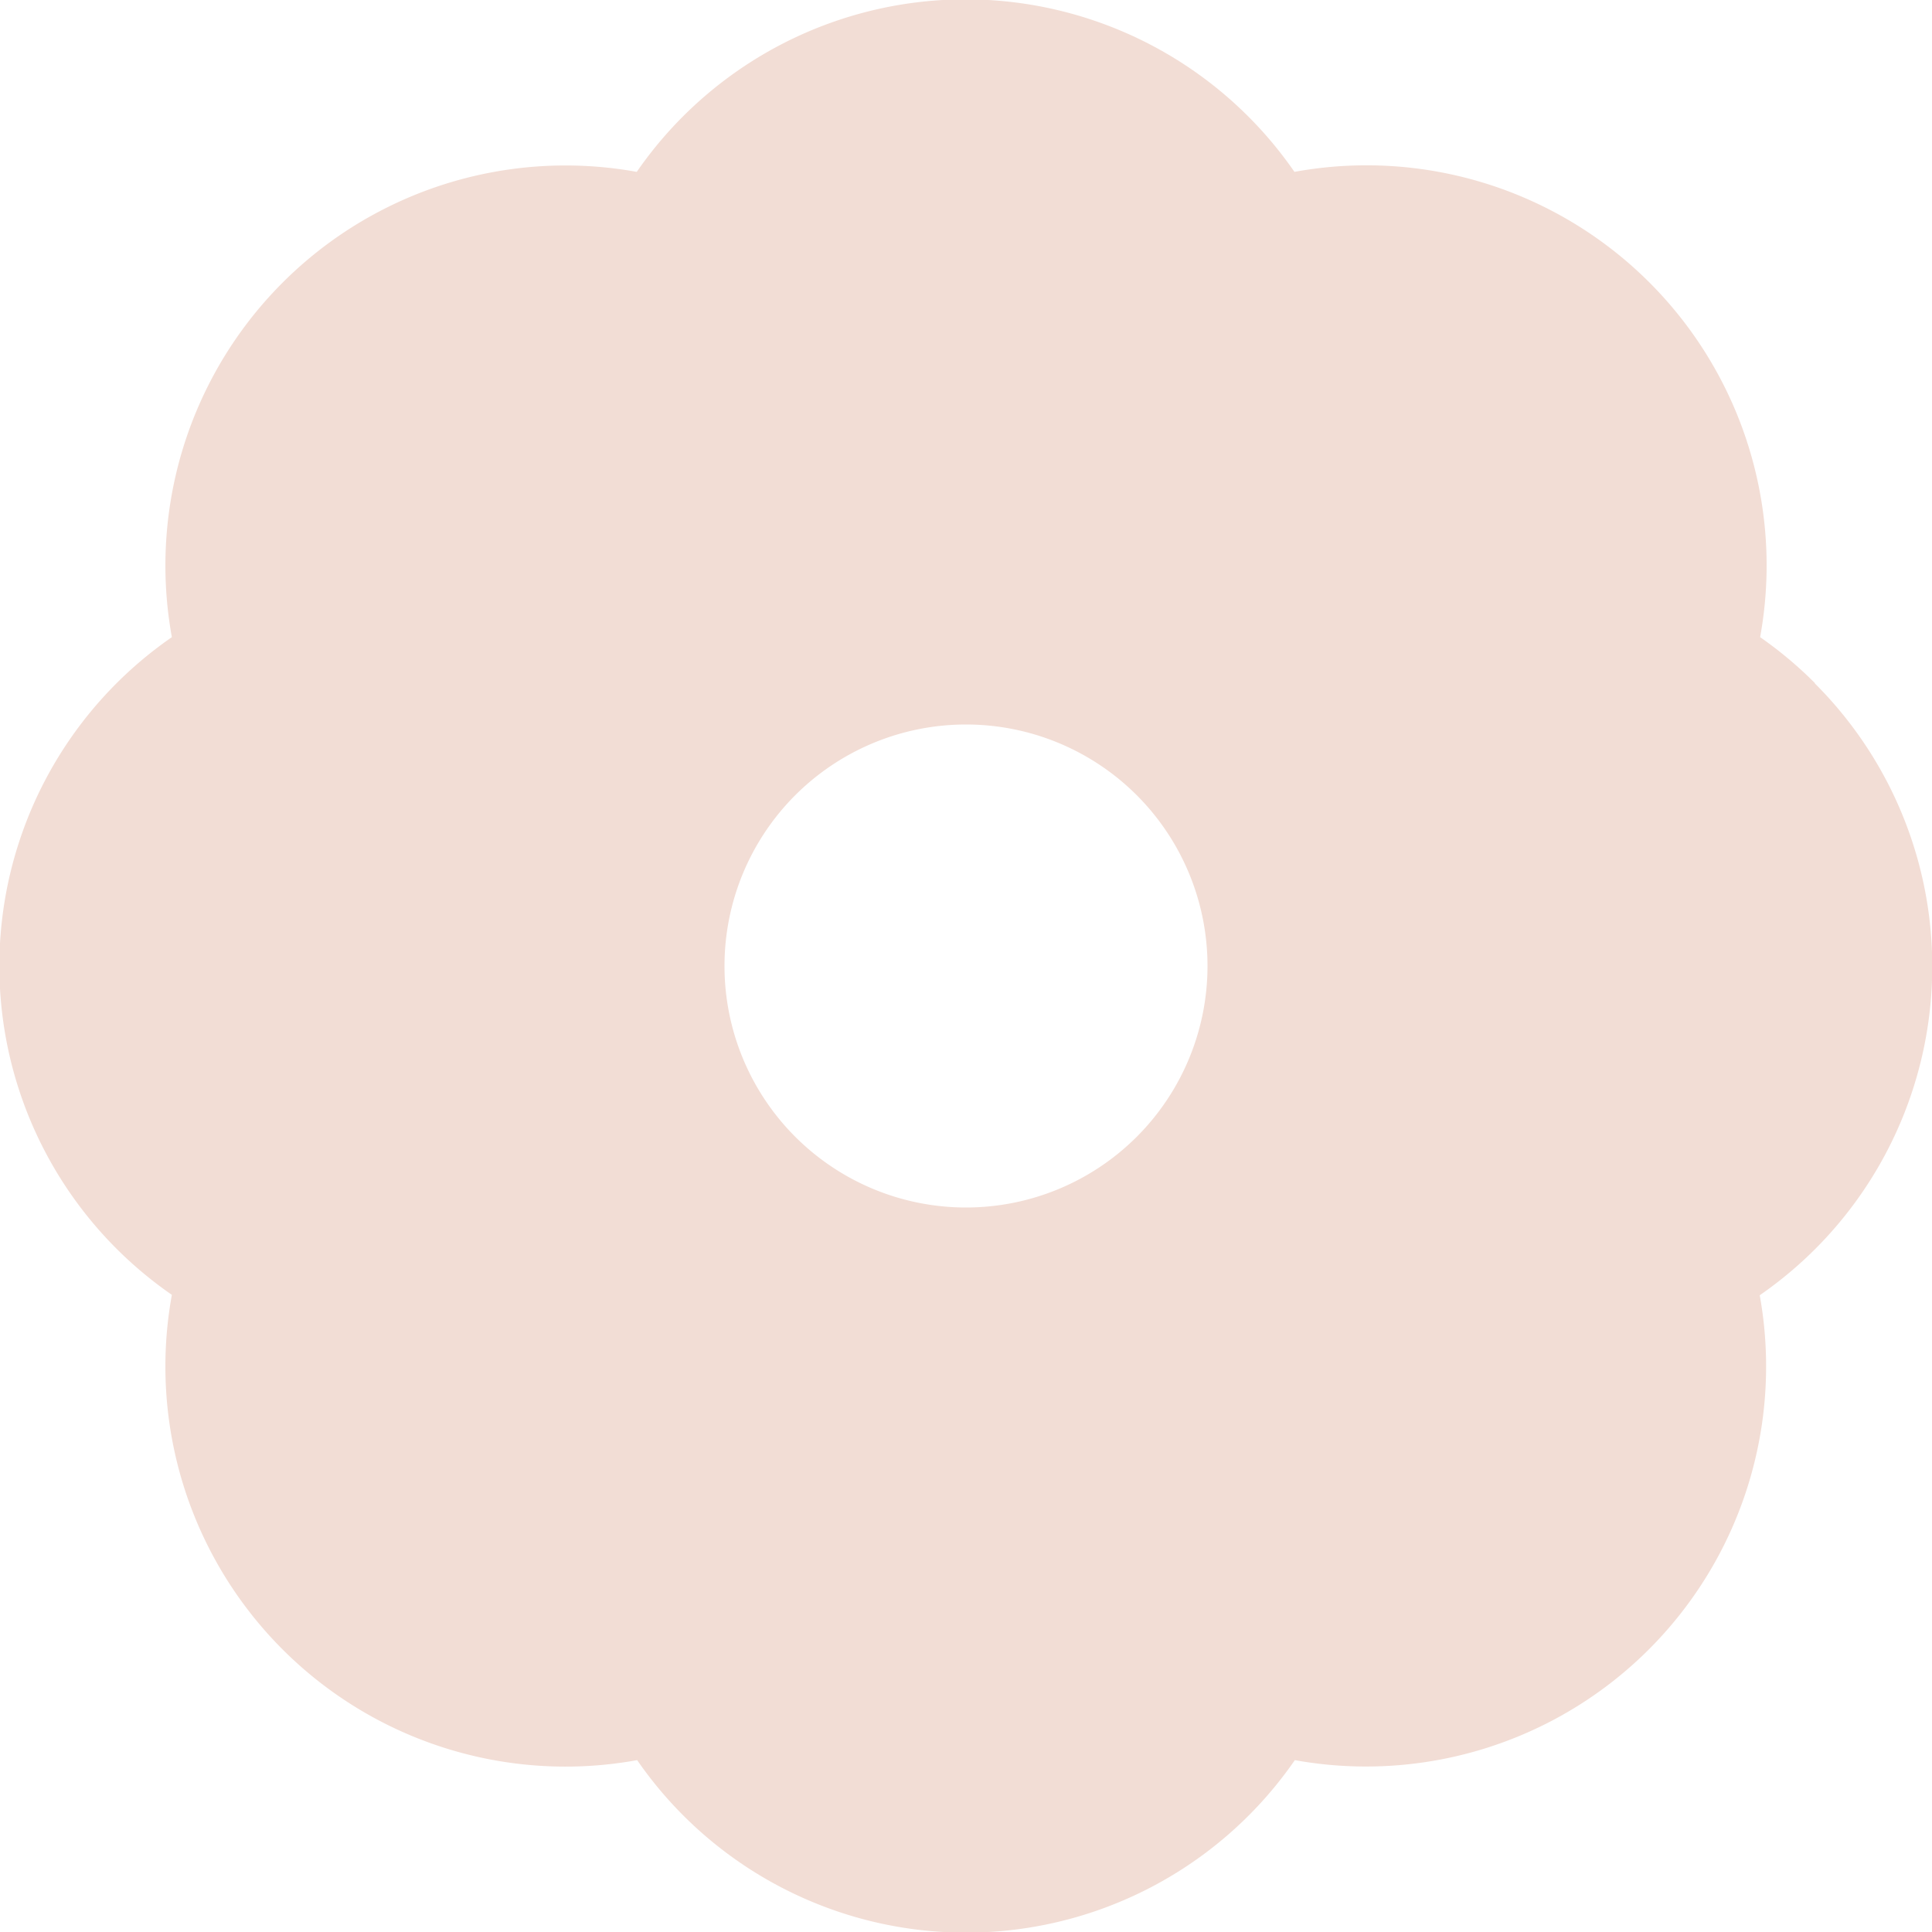 <svg xmlns='http://www.w3.org/2000/svg' viewBox='0 0 480 480'><path d='M450.9 169.7a100 100 0 0 0-13.6-11.4A99.4 99.4 0 0 0 321.6 42.7a99.3 99.3 0 0 0-163.4 0A99.4 99.4 0 0 0 42.7 158.3a99.3 99.3 0 0 0 0 163.4 99.4 99.4 0 0 0 115.6 115.6 99.3 99.3 0 0 0 163.4 0 99.4 99.4 0 0 0 115.5-115.5 99.3 99.3 0 0 0 13.7-152ZM240 300a60 60 0 1 1 0-120 60 60 0 0 1 0 120Z' fill='#F2DDD5'></path></svg>